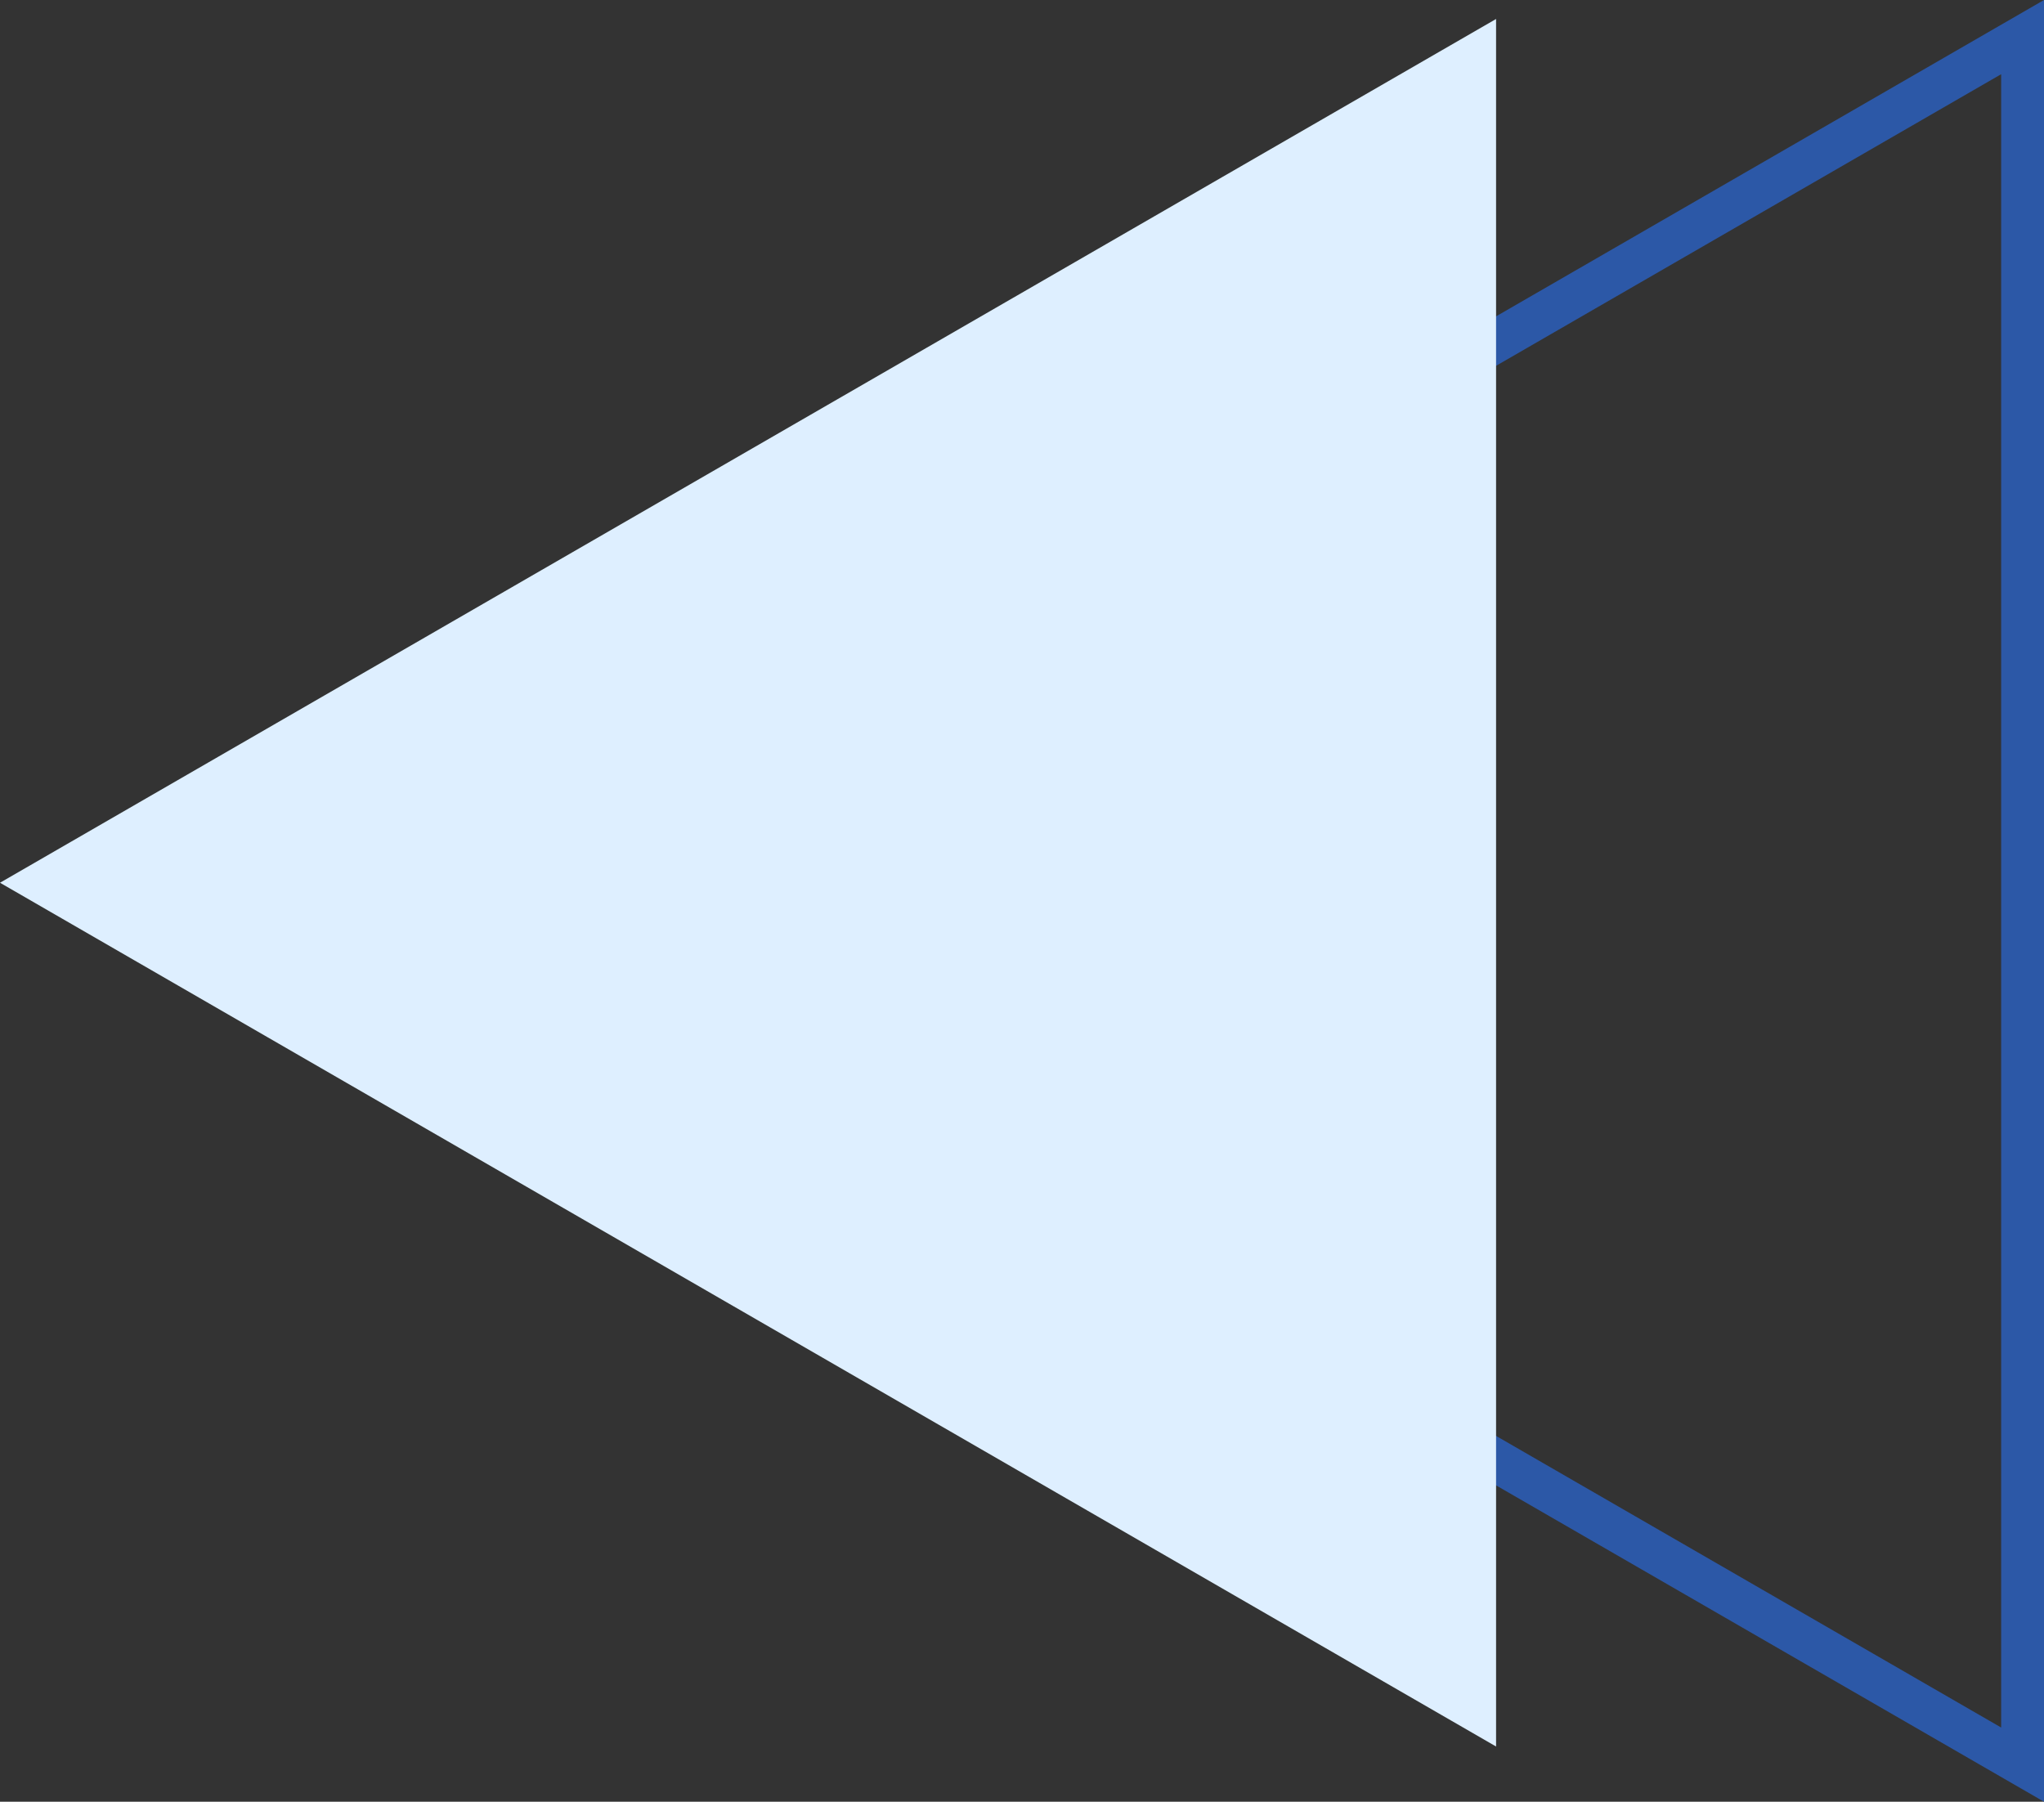   <svg xmlns="http://www.w3.org/2000/svg" viewBox="0 0 288.279 254.107" width="100%" style="vertical-align: middle; max-width: 100%; width: 100%;">
   <rect x="0" y="0" width="288.279" height="254.107" fill="#333333" stroke="none"/>
   <g>
    <g>
     <path d="M288.279,254.107,68.215,127.054,288.279,0ZM80.3,127.054,282.236,243.643V10.465Z" fill="rgb(44,88,167)">
     </path>
     <polygon points="0 124.499 211.001 246.32 211.001 2.677 0 124.499" fill="rgb(222,239,255)">
     </polygon>
    </g>
   </g>
  </svg>
